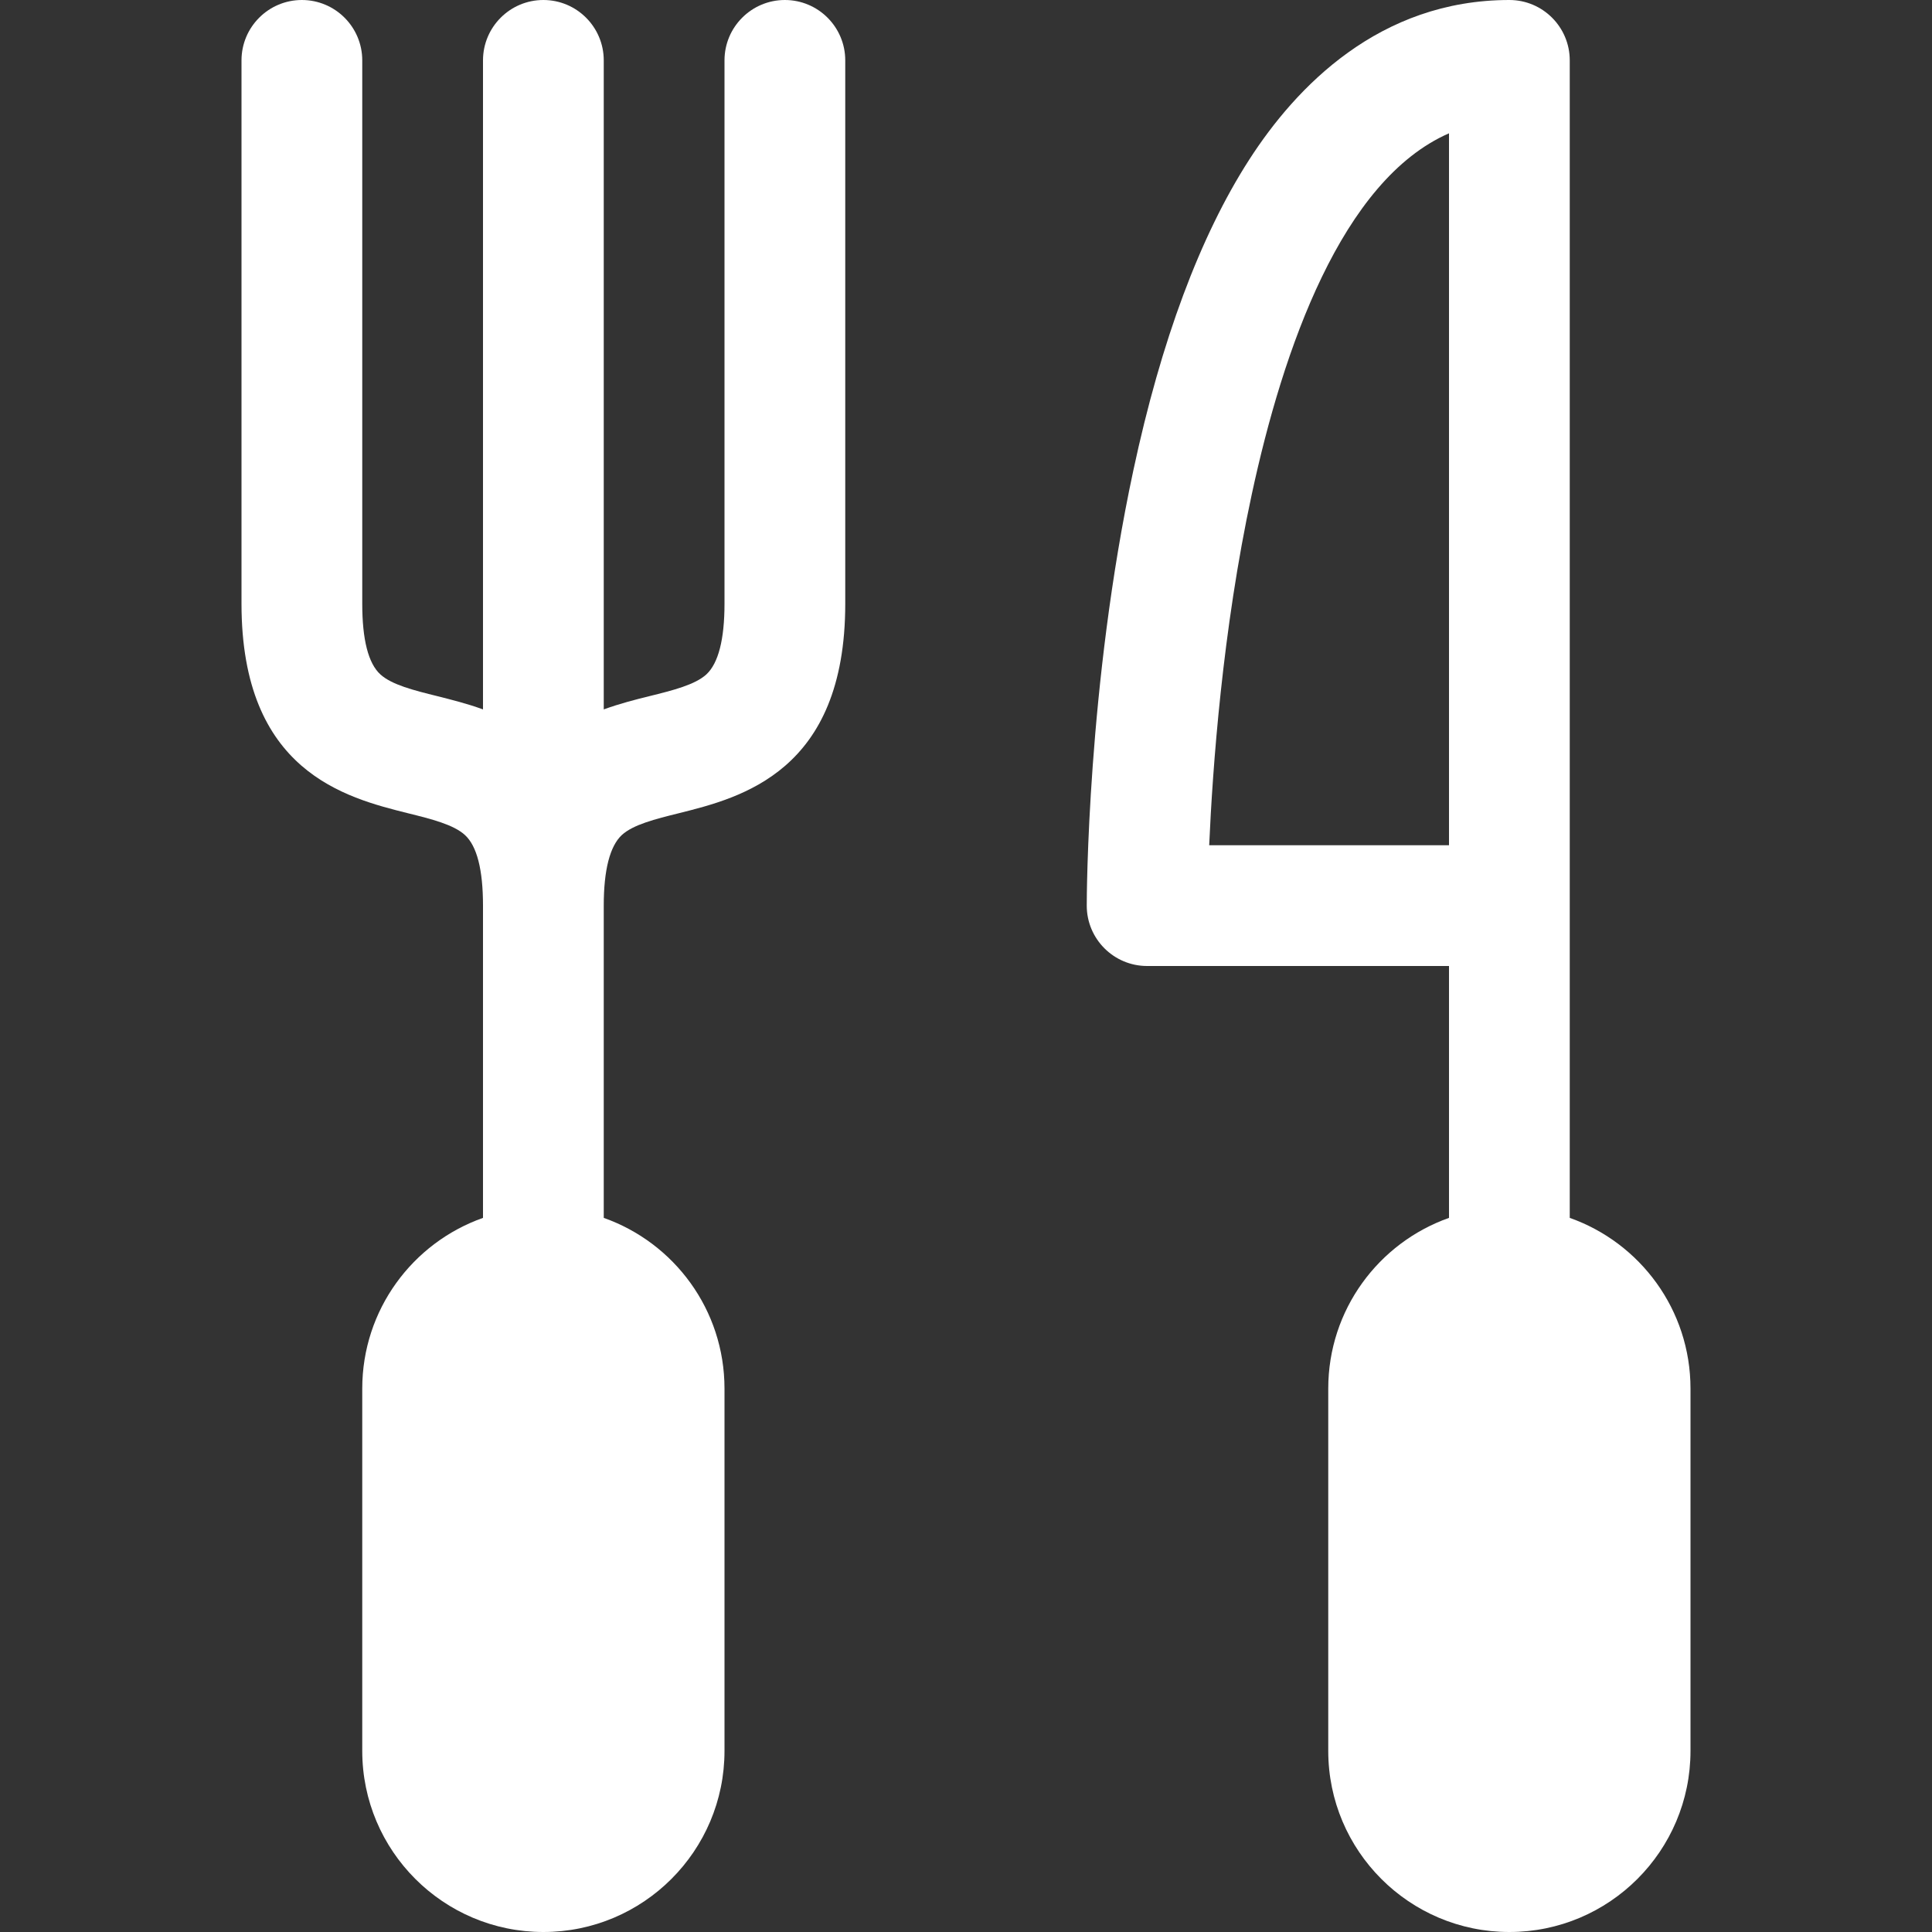 <?xml version="1.0" encoding="utf-8"?>
<!-- Generated by IcoMoon.io -->
<!DOCTYPE svg PUBLIC "-//W3C//DTD SVG 1.1//EN" "http://www.w3.org/Graphics/SVG/1.1/DTD/svg11.dtd">
<svg version="1.1" xmlns="http://www.w3.org/2000/svg" xmlns:xlink="http://www.w3.org/1999/xlink" width="25" height="25" viewBox="0 0 16 16">
<rect x="0" y="0" width="16" height="16" fill="#333333" stroke="none"/>
<path fill="#ffffff" d="M6.5 0c-0.276 0-0.5 0.224-0.5 0.5v4.5c0 0.296-0.051 0.493-0.15 0.585-0.094 0.086-0.277 0.132-0.471 0.18-0.114 0.028-0.244 0.061-0.379 0.11v-5.375c0-0.276-0.224-0.5-0.5-0.5s-0.5 0.224-0.5 0.5v5.375c-0.134-0.049-0.265-0.081-0.379-0.11-0.194-0.048-0.377-0.094-0.471-0.18-0.1-0.091-0.15-0.288-0.15-0.585v-4.5c0-0.276-0.224-0.5-0.5-0.5s-0.5 0.224-0.5 0.5v4.5c0 1.39 0.863 1.606 1.379 1.735 0.194 0.048 0.377 0.094 0.471 0.18 0.1 0.091 0.15 0.288 0.15 0.585v2.586c-0.583 0.206-1 0.761-1 1.414v3c0 0.828 0.672 1.5 1.5 1.5s1.5-0.672 1.5-1.5v-3c0-0.653-0.417-1.208-1-1.414v-2.586c0-0.296 0.051-0.493 0.15-0.585 0.094-0.086 0.277-0.132 0.471-0.18 0.516-0.129 1.379-0.345 1.379-1.735v-4.5c0-0.276-0.224-0.5-0.5-0.5z"></path>
<path fill="#ffffff" d="M13 10.086v-9.586c0-0.276-0.224-0.5-0.5-0.5-1.078 0-1.767 0.72-2.155 1.323-0.406 0.631-0.729 1.497-0.959 2.572-0.382 1.781-0.386 3.531-0.386 3.605 0 0.276 0.224 0.5 0.5 0.5h2.5v2.086c-0.583 0.206-1 0.761-1 1.414v3c0 0.828 0.672 1.5 1.5 1.5s1.5-0.672 1.5-1.5v-3c0-0.653-0.417-1.208-1-1.414zM10.367 4.092c0.259-1.202 0.745-2.6 1.633-2.988v5.896h-1.986c0.028-0.633 0.109-1.778 0.353-2.908z"></path>
</svg>